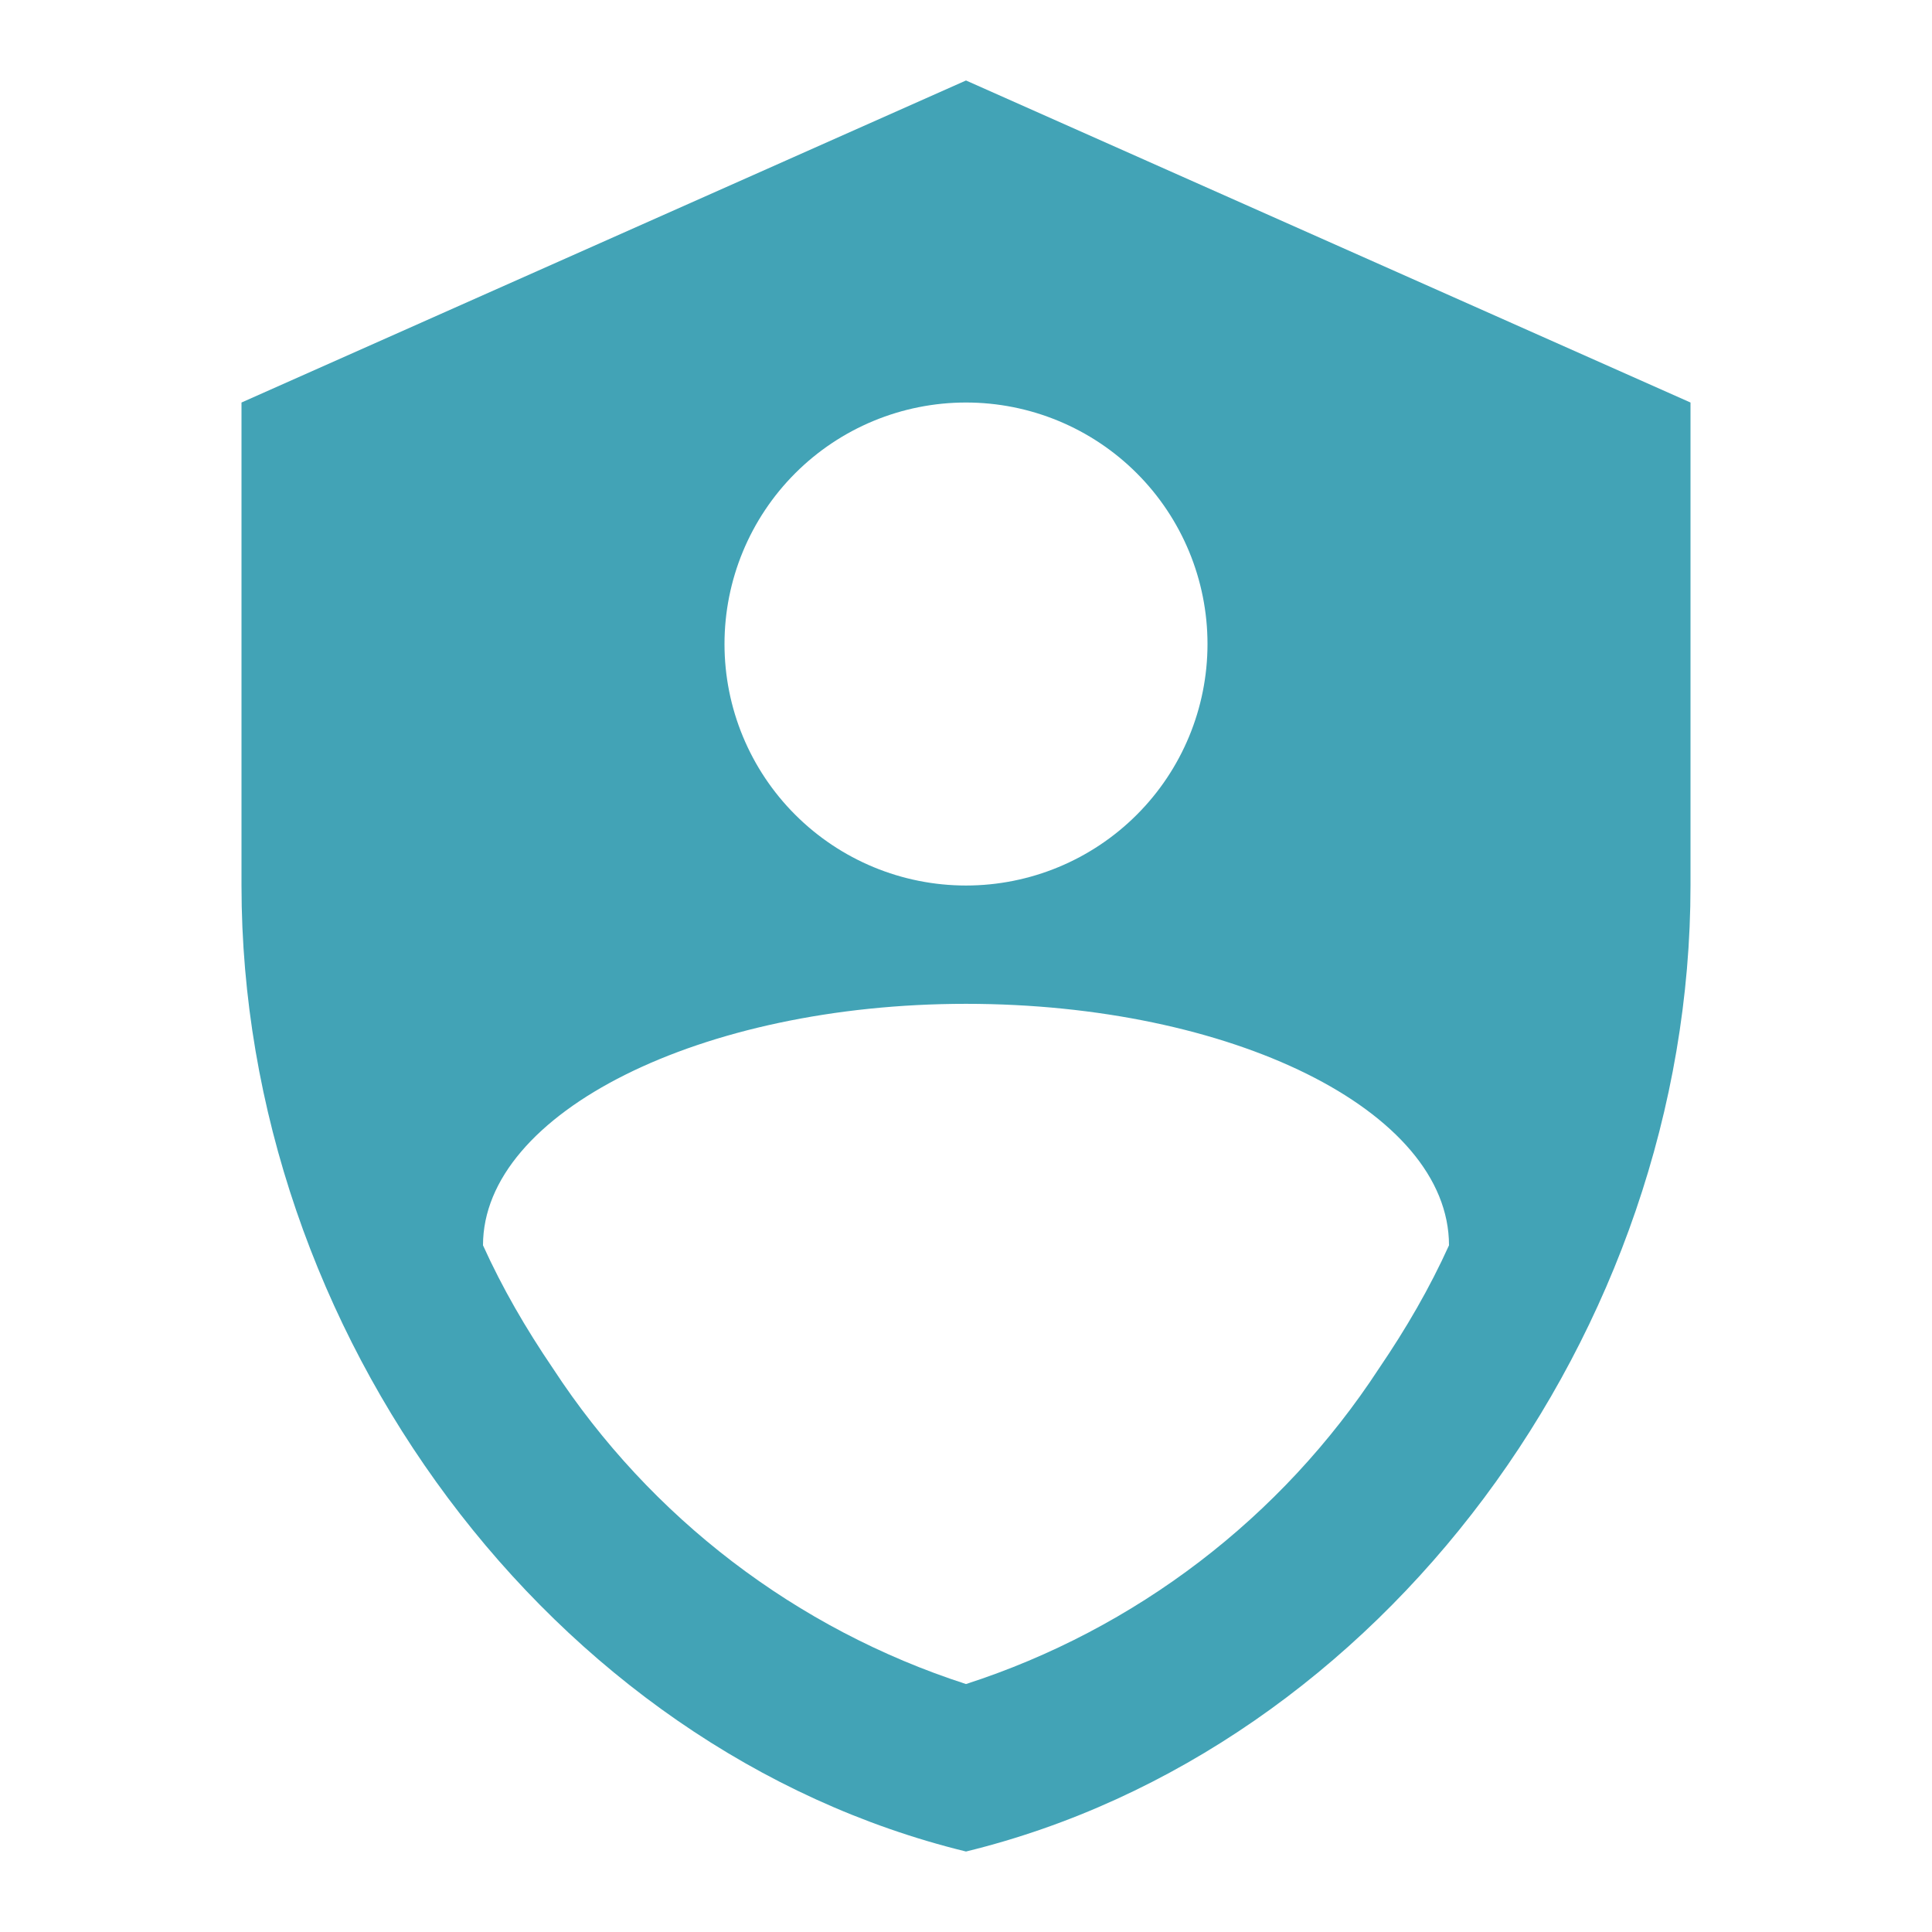 <?xml version="1.0" encoding="UTF-8"?> <svg xmlns="http://www.w3.org/2000/svg" width="38" height="38" viewBox="0 0 38 38" fill="none"> <path d="M19 1.583L4.75 7.917V17.417C4.75 26.204 10.83 34.422 19 36.417C27.17 34.422 33.25 26.204 33.25 17.417V7.917L19 1.583ZM19 7.917C20.26 7.917 21.468 8.417 22.359 9.308C23.25 10.199 23.75 11.407 23.75 12.667C23.75 13.927 23.25 15.135 22.359 16.025C21.468 16.916 20.26 17.417 19 17.417C17.74 17.417 16.532 16.916 15.641 16.025C14.75 15.135 14.25 13.927 14.25 12.667C14.25 11.407 14.75 10.199 15.641 9.308C16.532 8.417 17.74 7.917 19 7.917ZM27.122 26.917C25.204 29.853 22.337 32.044 19 33.123C15.663 32.044 12.796 29.853 10.877 26.917C10.339 26.125 9.88 25.333 9.5 24.494C9.5 21.882 13.791 19.744 19 19.744C24.209 19.744 28.5 21.834 28.5 24.494C28.12 25.333 27.661 26.125 27.122 26.917Z" fill="#42A3B6"></path> </svg> 